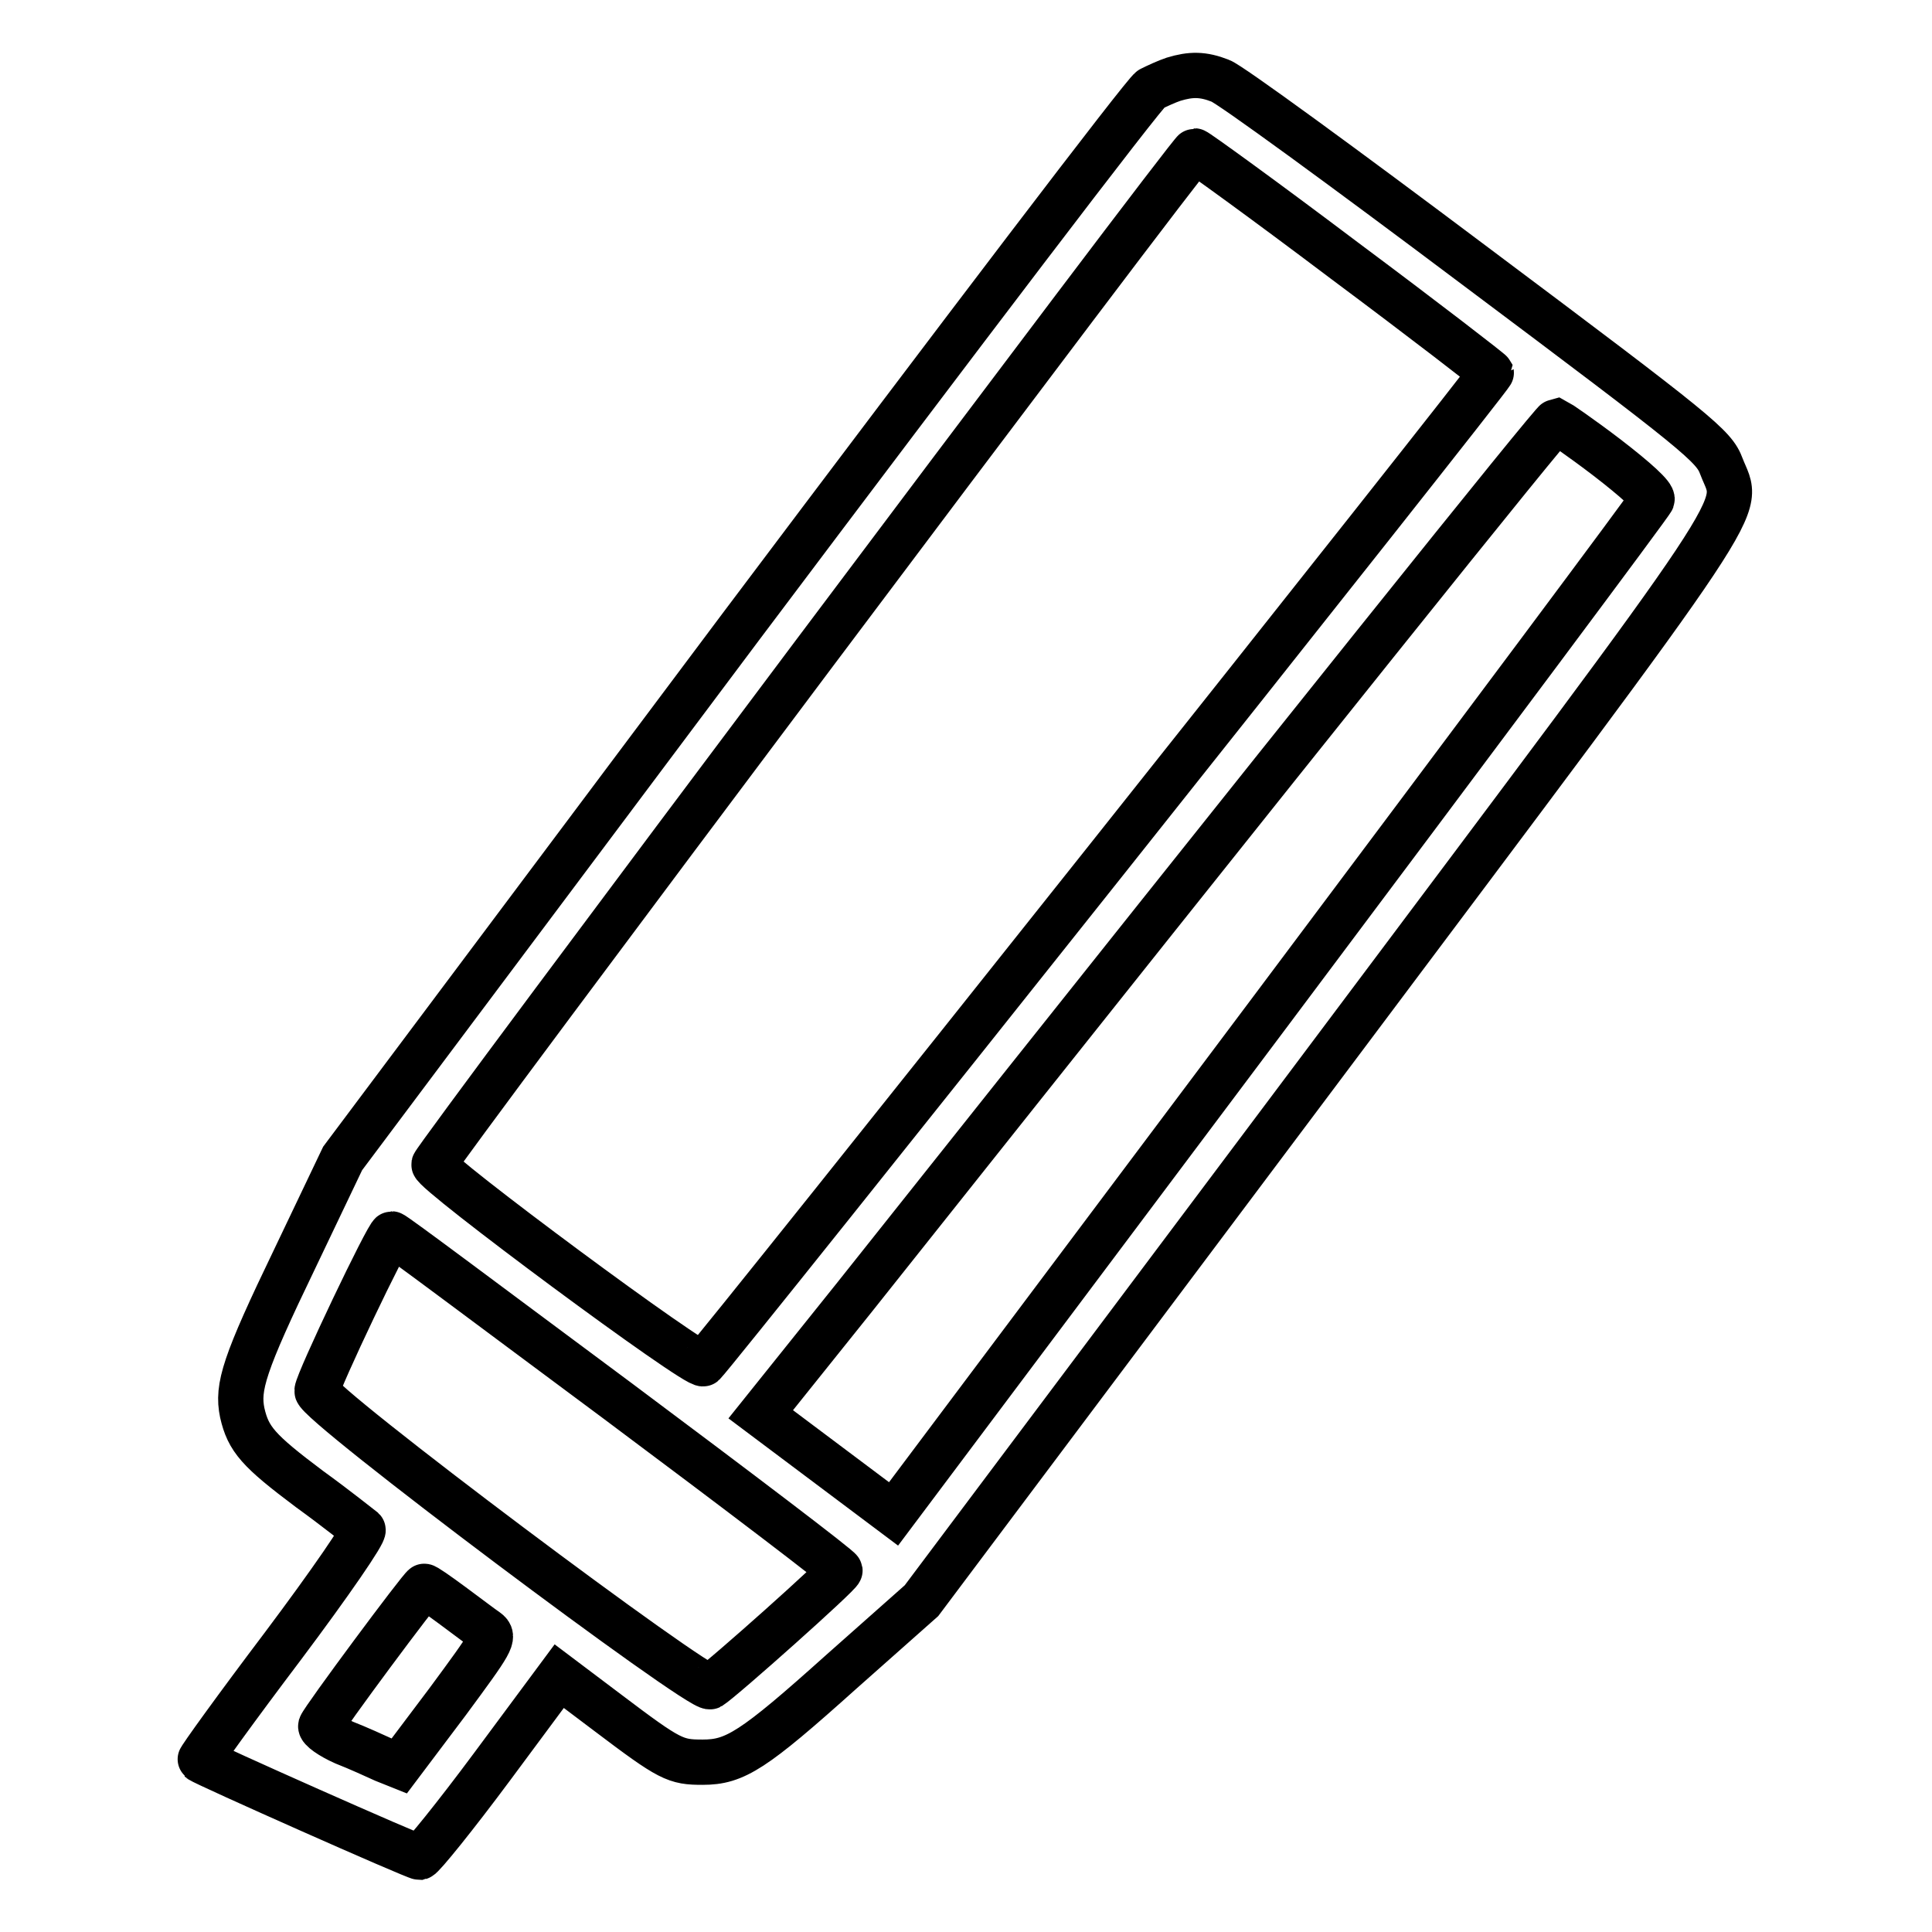 <?xml version="1.0" encoding="utf-8"?>
<!-- Svg Vector Icons : http://www.onlinewebfonts.com/icon -->
<!DOCTYPE svg PUBLIC "-//W3C//DTD SVG 1.1//EN" "http://www.w3.org/Graphics/SVG/1.1/DTD/svg11.dtd">
<svg version="1.1" xmlns="http://www.w3.org/2000/svg" xmlns:xlink="http://www.w3.org/1999/xlink" x="0px" y="0px" viewBox="0 0 256 256" enable-background="new 0 0 256 256" xml:space="preserve">
<g><g><g><path stroke-width="6" fill-opacity="0" stroke="#000000"  d="M155.5,10.5c-0.9,0.3-2.2,0.9-3,1.3c-0.8,0.4-25.2,32.5-54.3,71.2l-52.8,70.5l-6.3,13.2c-6.8,14.1-7.7,17.1-7,20.5c0.8,3.5,2.1,5,8.9,10.1c3.6,2.6,6.7,5.1,7.1,5.4c0.3,0.3-4.3,7-10.6,15.4c-6.2,8.2-11.1,15-11,15.1c0.6,0.5,28.5,12.9,29.1,12.9c0.4-0.1,4.7-5.4,9.6-12l8.9-12l6.5,4.9c8.2,6.2,8.9,6.5,12.5,6.5c4.3,0,6.7-1.5,18.4-12l10.6-9.4l53.1-70.8c58.7-78.3,55.3-73.2,52.9-79.5c-1-2.7-2.8-4.2-32.7-26.6c-17.3-13-32.5-24.1-33.7-24.5C159.4,9.8,157.8,9.8,155.5,10.5z M178.1,34.5c10.6,7.9,19.4,14.7,19.5,14.9c0.1,0.4-102.3,129.2-104.4,131.3c-0.7,0.7-35.9-25.4-35.7-26.4C57.7,153.3,157.7,20,158.3,20C158.5,20,167.5,26.5,178.1,34.5z M212.9,60.6c3.9,3,6.2,5.1,6,5.6c-0.1,0.4-22.9,30.9-50.4,67.6l-50.1,66.8l-8.8-6.6l-8.8-6.6l12.5-15.6c60.4-76,92.4-115.9,92.9-116C206.4,55.9,209.5,58,212.9,60.6z M81.8,185.6c16.2,12.1,29.5,22.2,29.5,22.5c0.1,0.4-15.6,14.4-17.2,15.4c-1.2,0.7-52.3-37.6-52.1-39.2c0.1-1.3,9.4-20.8,9.9-20.8C52.2,163.5,65.5,173.5,81.8,185.6z M59.9,212.7c1.9,1.4,4,3,4.6,3.4c1.1,0.8,0.7,1.4-5.2,9.4l-6.4,8.5l-2-0.8c-1.1-0.5-3.5-1.6-5.3-2.3c-1.8-0.8-3.2-1.8-3.1-2.2c0.3-0.9,13.3-18.4,13.7-18.5C56.3,210.1,58,211.3,59.9,212.7z"/></g></g></g>
</svg>